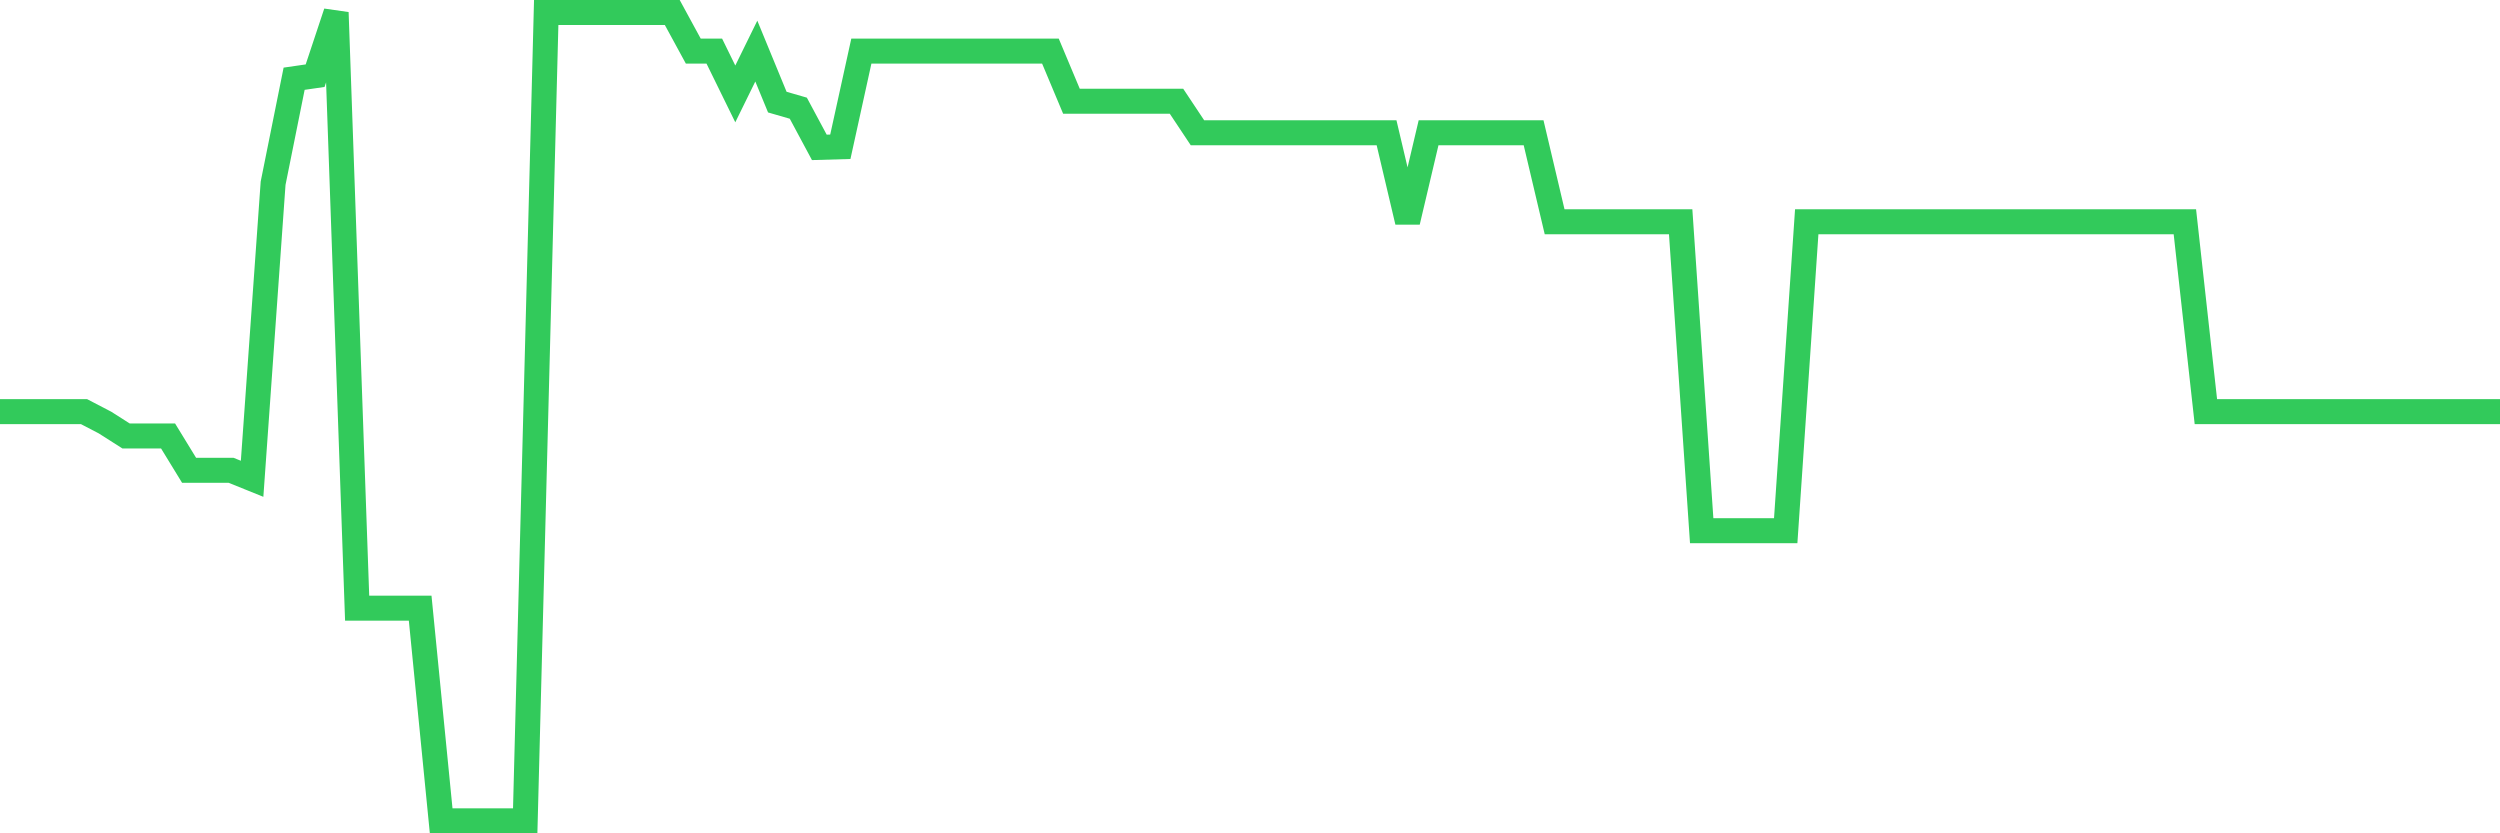 <svg
  xmlns="http://www.w3.org/2000/svg"
  xmlns:xlink="http://www.w3.org/1999/xlink"
  width="120"
  height="40"
  viewBox="0 0 120 40"
  preserveAspectRatio="none"
>
  <polyline
    points="0,19.759 1.008,19.759 2.017,19.759 3.025,19.759 4.034,19.759 5.042,20.284 6.05,20.926 7.059,20.926 8.067,20.926 9.076,22.574 10.084,22.574 11.092,22.574 12.101,22.982 13.109,8.795 14.118,3.779 15.126,3.633 16.134,0.6 17.143,29.193 18.151,29.193 19.16,29.193 20.168,29.193 21.176,39.4 22.185,39.4 23.193,39.4 24.202,39.4 25.21,39.4 26.218,0.6 27.227,0.6 28.235,0.6 29.244,0.6 30.252,0.6 31.261,0.6 32.269,0.6 33.277,2.452 34.286,2.452 35.294,4.508 36.303,2.452 37.311,4.901 38.319,5.193 39.328,7.074 40.336,7.045 41.345,2.452 42.353,2.452 43.361,2.452 44.37,2.452 45.378,2.452 46.387,2.452 47.395,2.452 48.403,2.452 49.412,2.452 50.42,2.452 51.429,4.858 52.437,4.858 53.445,4.858 54.454,4.858 55.462,4.858 56.471,4.858 57.479,6.374 58.487,6.374 59.496,6.374 60.504,6.374 61.513,6.374 62.521,6.374 63.529,6.374 64.538,6.374 65.546,6.374 66.555,6.374 67.563,10.646 68.571,6.374 69.58,6.374 70.588,6.374 71.597,6.374 72.605,6.374 73.613,6.374 74.622,10.646 75.63,10.646 76.639,10.646 77.647,10.646 78.655,10.646 79.664,10.646 80.672,10.646 81.681,25.475 82.689,25.475 83.697,25.475 84.706,25.475 85.714,25.475 86.723,10.646 87.731,10.646 88.739,10.646 89.748,10.646 90.756,10.646 91.765,10.646 92.773,10.646 93.782,10.646 94.79,10.646 95.798,10.646 96.807,10.646 97.815,10.646 98.824,10.646 99.832,10.646 100.84,10.646 101.849,10.646 102.857,10.646 103.866,10.646 104.874,10.646 105.882,19.759 106.891,19.759 107.899,19.759 108.908,19.759 109.916,19.759 110.924,19.759 111.933,19.759 112.941,19.759 113.95,19.759 114.958,19.759 115.966,19.759 116.975,19.759 117.983,19.759 118.992,19.759 120,19.759"
    fill="none"
    stroke="#32ca5b"
    stroke-width="1.2"
  >
  </polyline>
</svg>